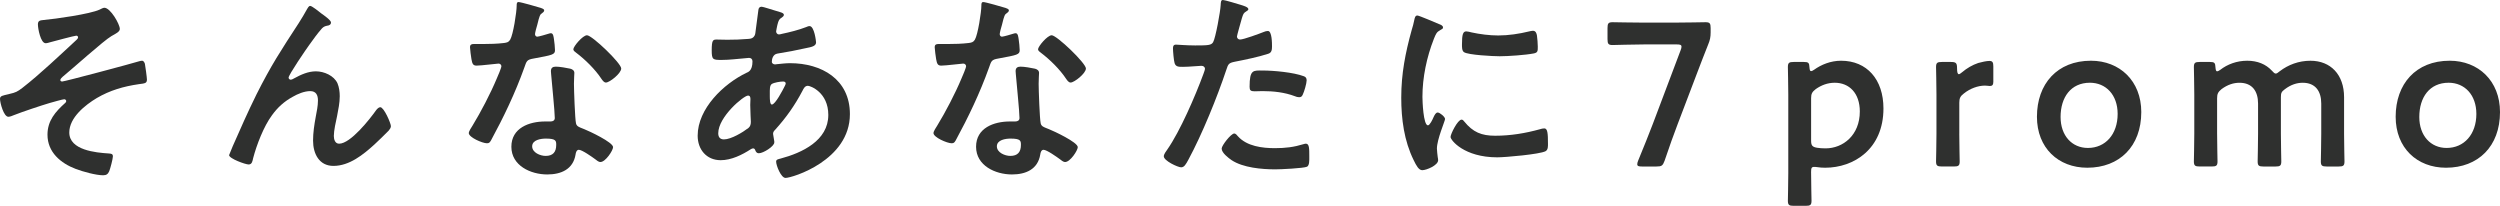 <?xml version="1.0" encoding="UTF-8"?><svg id="b" xmlns="http://www.w3.org/2000/svg" width="417.041" height="34.337" viewBox="0 0 417.041 34.337"><defs><style>.d{fill:#2f302f;stroke-width:0px;}</style></defs><g id="c"><path class="d" d="m19.99,4.828c0,.476-.68.782-1.394,1.19-1.258.714-6.562,5.507-8.159,6.799-.136.136-.374.34-.374.544,0,.136.136.238.306.238.408,0,11.729-3.025,12.918-3.399.136-.034.272-.068.408-.068.272,0,.408.306.476.51.068.306.34,2.312.34,2.618,0,.646-.34.646-1.36.782-2.55.374-4.793,1.02-7.003,2.312-1.938,1.156-4.59,3.264-4.59,5.746,0,2.958,4.42,3.365,6.596,3.501.34.034.68.034.68.476,0,.408-.442,2.074-.612,2.481-.204.476-.476.68-1.02.68-1.19,0-3.399-.612-4.556-1.054-2.516-.952-4.725-2.788-4.725-5.711,0-2.346,1.326-3.842,2.958-5.304.102-.068.17-.204.17-.306,0-.238-.238-.306-.34-.306-.238,0-2.006.51-2.38.612-1.394.408-4.657,1.496-6.018,2.04-.238.102-.646.271-.917.271-.782,0-1.394-2.346-1.394-2.991,0-.51.442-.544,1.564-.816,1.054-.238,1.326-.374,2.176-1.02,2.855-2.21,6.357-5.542,9.043-8.023.102-.102.238-.238.238-.408s-.136-.272-.306-.272c-.272,0-3.808.952-4.318,1.088-.238.068-.544.17-.782.17-.85,0-1.292-2.482-1.292-3.128s.34-.68.952-.748c1.938-.17,7.751-.986,9.349-1.734.204-.102.578-.306.782-.306,1.02,0,2.584,2.754,2.584,3.536Z"/><path class="d" d="m42.737,15.843c2.516-4.998,4.114-7.412,7.105-12.001.51-.816.952-1.53,1.394-2.346.102-.17.272-.51.51-.51.306,0,1.564,1.02,1.904,1.292.34.238,1.563,1.088,1.563,1.462s-.306.51-.612.544c-.374.068-.612.17-.884.442-.68.748-1.564,1.972-2.142,2.788-.476.646-3.434,4.964-3.434,5.439,0,.17.17.34.34.34.204,0,.442-.136.612-.238,1.122-.612,2.312-1.156,3.604-1.156,1.36,0,3.026.714,3.604,2.006.272.646.374,1.428.374,2.142,0,1.122-.238,2.21-.442,3.298-.204.918-.544,2.448-.544,3.332,0,.578.204,1.292.884,1.292,1.903,0,5.133-4.114,6.187-5.609.17-.204.408-.476.68-.476.612,0,1.768,2.686,1.768,3.162,0,.272-.204.544-.374.748-.782.782-1.563,1.564-2.379,2.312-1.87,1.7-4.182,3.569-6.833,3.569-2.414,0-3.399-2.074-3.399-4.215,0-1.326.204-2.652.442-3.944.17-.918.374-1.836.374-2.754,0-.884-.306-1.563-1.292-1.563s-2.108.476-2.924.952c-1.428.782-2.516,1.768-3.468,3.094-1.36,1.836-2.55,4.93-3.127,7.139-.102.442-.17,1.054-.748,1.054-.544,0-3.264-.986-3.264-1.564,0-.034.578-1.428.612-1.496,1.258-2.855,2.516-5.711,3.91-8.533Z"/><path class="d" d="m90.235,1.326c.17.068.544.17.544.408s-.238.374-.544.612c-.272.238-.51,1.428-.612,1.802-.102.272-.374,1.36-.374,1.53,0,.238.136.442.374.442s1.632-.408,1.938-.51c.102-.034.238-.068.34-.068.408,0,.442.612.51,1.02.068.476.17,1.326.17,1.802,0,.748-.408.816-3.536,1.394-1.224.204-1.19.442-1.598,1.563-1.496,4.182-3.434,8.228-5.542,12.103-.204.34-.306.476-.68.476-.748,0-3.025-.986-3.025-1.7,0-.306.442-.952.612-1.224,1.394-2.278,3.025-5.405,4.045-7.853.17-.374.782-1.802.782-2.074,0-.204-.17-.442-.476-.442-.272,0-2.89.34-3.672.34-.578,0-.714-.306-.85-1.088-.068-.408-.238-1.632-.238-1.972,0-.442.238-.544.612-.544h1.564c1.156,0,2.346-.034,3.502-.17.442-.068.748-.102,1.02-.544.51-.85,1.088-4.624,1.088-5.711,0-.238,0-.578.306-.578.374,0,3.196.816,3.74.986Zm4.896,10.131c.374.102.68.306.68.714,0,.068-.068,1.088-.068,1.802,0,.986.17,5.881.34,6.595.102.51.544.646,1.054.85.102.034.238.102.34.136.782.306,4.793,2.176,4.793,2.992,0,.544-1.258,2.481-2.108,2.481-.34,0-.646-.306-.884-.476-.51-.374-2.176-1.563-2.72-1.563-.374,0-.51.476-.544.782-.408,2.482-2.414,3.332-4.726,3.332-2.753,0-5.983-1.462-5.983-4.624,0-3.127,2.958-4.215,5.644-4.215h.884c.408,0,.714-.17.714-.578,0-1.088-.51-6.017-.612-7.343,0-.17-.034-.306-.034-.476,0-.544.306-.748.816-.748.646,0,1.802.204,2.414.34Zm-6.357,12.953c0,1.054,1.36,1.598,2.244,1.598,1.224,0,1.768-.646,1.768-1.835,0-.68-.034-1.054-1.734-1.054-.816,0-2.278.204-2.278,1.292Zm14.856-12.987c0,.816-1.938,2.346-2.55,2.346-.34,0-.578-.374-.748-.612-1.054-1.598-2.72-3.229-4.25-4.385-.136-.102-.442-.306-.442-.544,0-.476,1.564-2.346,2.278-2.346.85,0,5.711,4.658,5.711,5.542Z"/><path class="d" d="m129.3,1.768c.918.272,1.462.374,1.462.714,0,.204-.204.34-.34.442-.442.272-.544.442-.748,1.258-.034.204-.204.918-.204,1.054,0,.272.204.51.476.51.102,0,.408-.068.51-.102,1.292-.272,2.788-.646,4.011-1.122.17-.068.374-.17.578-.17.816,0,1.088,2.584,1.088,2.72,0,.646-.816.782-1.666.952-1.326.306-3.434.714-4.793.918-.782.136-.918.986-.918,1.36,0,.306.306.442.544.442.068,0,.17-.034.272-.034.68-.068,1.53-.17,2.21-.17,5.27,0,9.995,2.686,9.995,8.499,0,7.717-9.621,10.641-10.743,10.641-.748,0-1.563-2.074-1.563-2.72,0-.374.374-.408.748-.51,3.57-.952,7.956-2.992,7.956-7.275,0-3.773-2.992-4.861-3.4-4.861-.51,0-.714.442-.918.85-1.292,2.448-2.686,4.419-4.556,6.493-.204.204-.34.374-.34.68,0,.102.17,1.088.204,1.258v.17c0,.646-1.836,1.802-2.584,1.802-.306,0-.476-.204-.578-.476-.068-.17-.136-.34-.374-.34-.136,0-.238.068-.374.136-1.462.952-3.264,1.836-5.031,1.836-2.38,0-3.842-1.802-3.842-4.08,0-4.521,4.317-8.669,8.159-10.505.204-.102.986-.272.986-1.904,0-.374-.238-.578-.578-.578-.136,0-.612.068-.748.068-1.258.102-2.516.272-3.774.272-1.496,0-1.7,0-1.7-1.598,0-1.7.204-1.802.816-1.802.578,0,1.156.034,1.768.034,1.156,0,2.312-.034,3.467-.136.34-.034.646-.034.918-.306s.306-.578.34-.918c.17-1.19.306-2.379.476-3.604.034-.306.17-.544.544-.544.238,0,1.87.544,2.244.646Zm-9.485,20.466c0,.646.306,1.02.952,1.02,1.189,0,3.162-1.19,4.079-1.904.34-.272.408-.646.408-1.054,0-.306-.102-1.734-.102-2.788,0-.34.034-.68.034-.986s-.068-.578-.408-.578c-.714,0-4.963,3.535-4.963,6.289Zm8.941-8.227c-.374.238-.34.918-.34,1.666v.408c0,.544.034,1.36.34,1.36.578,0,1.836-2.448,2.108-2.992.068-.136.204-.374.204-.544,0-.238-.238-.306-.442-.306-.476,0-1.496.17-1.87.408Z"/><path class="d" d="m167.755,1.326c.17.068.544.17.544.408s-.238.374-.544.612c-.272.238-.51,1.428-.612,1.802-.102.272-.374,1.36-.374,1.53,0,.238.136.442.374.442s1.632-.408,1.938-.51c.102-.034.238-.068.34-.068.408,0,.442.612.51,1.02.068.476.17,1.326.17,1.802,0,.748-.408.816-3.536,1.394-1.224.204-1.19.442-1.598,1.563-1.496,4.182-3.434,8.228-5.541,12.103-.204.34-.306.476-.68.476-.748,0-3.026-.986-3.026-1.7,0-.306.442-.952.612-1.224,1.394-2.278,3.025-5.405,4.045-7.853.17-.374.782-1.802.782-2.074,0-.204-.17-.442-.476-.442-.272,0-2.89.34-3.672.34-.578,0-.714-.306-.85-1.088-.068-.408-.238-1.632-.238-1.972,0-.442.238-.544.612-.544h1.563c1.156,0,2.346-.034,3.502-.17.442-.068.748-.102,1.02-.544.51-.85,1.088-4.624,1.088-5.711,0-.238,0-.578.306-.578.374,0,3.196.816,3.74.986Zm4.896,10.131c.374.102.68.306.68.714,0,.068-.068,1.088-.068,1.802,0,.986.17,5.881.34,6.595.102.51.544.646,1.054.85.102.034.238.102.34.136.782.306,4.793,2.176,4.793,2.992,0,.544-1.258,2.481-2.108,2.481-.34,0-.646-.306-.884-.476-.51-.374-2.176-1.563-2.72-1.563-.374,0-.51.476-.544.782-.408,2.482-2.414,3.332-4.726,3.332-2.754,0-5.983-1.462-5.983-4.624,0-3.127,2.958-4.215,5.644-4.215h.884c.408,0,.714-.17.714-.578,0-1.088-.51-6.017-.612-7.343,0-.17-.034-.306-.034-.476,0-.544.306-.748.816-.748.646,0,1.802.204,2.414.34Zm-6.357,12.953c0,1.054,1.36,1.598,2.244,1.598,1.224,0,1.768-.646,1.768-1.835,0-.68-.034-1.054-1.734-1.054-.816,0-2.278.204-2.278,1.292Zm14.856-12.987c0,.816-1.938,2.346-2.55,2.346-.34,0-.578-.374-.748-.612-1.054-1.598-2.72-3.229-4.25-4.385-.136-.102-.442-.306-.442-.544,0-.476,1.564-2.346,2.278-2.346.85,0,5.711,4.658,5.711,5.542Z"/><path class="d" d="m206.99.816c.306.102,1.258.34,1.258.714,0,.17-.204.272-.306.34-.51.306-.544.442-.782,1.19-.102.374-.816,2.855-.816,3.025,0,.306.238.51.51.51.612,0,3.264-.986,3.943-1.258.238-.102.476-.17.714-.17.68,0,.68,2.074.68,2.584,0,.578-.067,1.054-.646,1.224-1.666.544-3.841.986-5.575,1.326-.986.204-1.088.374-1.394,1.326-1.53,4.589-4.045,10.777-6.323,14.993-.442.816-.714,1.292-1.224,1.292-.544,0-2.89-1.088-2.89-1.836,0-.34.374-.85.578-1.122,2.142-3.06,4.691-8.975,6.018-12.579.068-.204.271-.714.271-.884,0-.34-.271-.51-.612-.51-.476,0-1.972.17-3.025.17-.68,0-1.224.034-1.428-.612-.136-.442-.272-1.972-.272-2.482,0-.374.102-.612.51-.612.306,0,1.734.136,3.195.136,2.176,0,2.686-.034,2.992-.544.408-.68,1.224-5.202,1.258-6.188.034-.51.034-.85.374-.85.306,0,2.549.68,2.991.816Zm-.476,21.928c1.496,1.666,4.079,1.972,6.153,1.972,1.768,0,3.162-.17,4.828-.68.102-.034.237-.068.34-.068.577,0,.577.782.577,2.142,0,.68.034,1.462-.374,1.7-.611.272-4.453.442-5.303.442-2.244,0-5.372-.272-7.276-1.53-.544-.374-1.666-1.224-1.666-1.938,0-.51,1.563-2.516,2.107-2.516.238,0,.476.306.612.476Zm4.147-10.98c1.802,0,5.133.306,6.834.952.305.102.475.306.475.68,0,.51-.407,1.904-.646,2.379-.136.306-.271.442-.612.442-.237,0-.476-.068-.713-.17-1.7-.646-3.57-.85-5.406-.85-.441,0-.85.034-1.292.034-.68,0-.85-.17-.85-.748,0-2.924.612-2.72,2.21-2.72Z"/><path class="d" d="m240.039,4.012c.272.102.68.238.68.578,0,.204-.136.238-.476.442-.577.306-.714.612-1.054,1.462-1.189,3.025-1.904,6.425-1.904,9.655,0,.646.137,4.76.918,4.76.307,0,.782-.986.918-1.326.204-.442.408-.816.715-.816.34,0,1.223.714,1.223,1.088,0,.306-1.359,3.4-1.359,4.93,0,.34.102,1.122.137,1.428.033.17.067.374.067.51,0,.85-1.938,1.666-2.651,1.666-.578,0-.986-.748-1.428-1.666-1.598-3.23-2.074-6.868-2.074-10.437,0-3.978.68-7.445,1.734-11.253.17-.578.34-1.122.441-1.7.068-.306.136-.748.51-.748.271,0,3.128,1.224,3.604,1.428Zm4.216,16.25c1.462,1.802,2.89,2.38,5.167,2.38,2.551,0,5.032-.408,7.479-1.088.171-.068.511-.136.714-.136.545,0,.612.816.612,2.55,0,.408.034,1.02-.408,1.258-.952.51-6.697,1.02-8.058,1.02-5.507,0-7.785-2.856-7.785-3.4,0-.476,1.19-2.89,1.836-2.89.205,0,.34.17.442.306Zm1.224-14.856c1.395.306,3.025.51,4.453.51,1.701,0,3.502-.272,5.168-.68.17-.034.408-.102.612-.102.476,0,.612.408.68.816.067.612.136,1.224.136,1.836,0,.714,0,.986-.646,1.122-1.36.272-4.284.476-5.712.476-1.054,0-5.235-.204-5.949-.68-.374-.238-.34-.952-.34-1.326,0-1.632.17-2.142.714-2.142.238,0,.612.102.884.17Z"/><path class="d" d="m279.887,20.636c-.748,1.938-1.359,3.706-2.209,6.188-.307.815-.477.952-1.36.952h-2.414c-.544,0-.782-.068-.782-.374,0-.136.035-.34.137-.578,1.02-2.448,1.733-4.284,2.447-6.12l4.658-12.341c.102-.238.136-.442.136-.578,0-.306-.238-.374-.782-.374h-5.439c-1.733,0-5.031.102-5.27.102-.714,0-.85-.204-.85-.986v-1.835c0-.782.136-.986.85-.986.238,0,3.536.068,5.27.068h4.93c1.768,0,5.065-.068,5.304-.068.714,0,.85.204.85.986v.714c0,.748-.103,1.292-.407,2.006-.613,1.53-1.225,3.127-1.769,4.555l-3.298,8.669Z"/><path class="d" d="m302.123,28.897c0,1.53.068,4.352.068,4.589,0,.714-.204.85-.986.85h-1.971c-.783,0-.986-.136-.986-.85,0-.238.068-3.06.068-4.589v-13.123c0-1.53-.068-4.352-.068-4.589,0-.714.203-.85.986-.85h1.665c.782,0,.918.136.952.918.034.442.102.612.271.612.103,0,.272-.068.51-.238,1.19-.85,2.754-1.496,4.488-1.496,4.317,0,7.071,3.127,7.071,7.955,0,6.799-4.964,9.893-9.724,9.893-.476,0-.918-.034-1.359-.102-.204-.034-.34-.034-.477-.034-.441,0-.51.204-.51.884v.17Zm8.125-10.301c0-3.06-1.768-4.793-4.182-4.793-1.189,0-2.243.408-3.161,1.054-.612.476-.782.782-.782,1.53v7.071c0,.816.205,1.054.986,1.19.408.068.884.102,1.428.102,2.89,0,5.711-2.176,5.711-6.153Z"/><path class="d" d="m326.841,22.336c0,1.53.067,4.352.067,4.589,0,.714-.203.85-.985.85h-1.972c-.782,0-.986-.136-.986-.85,0-.238.068-3.06.068-4.589v-6.562c0-1.53-.068-4.352-.068-4.589,0-.714.204-.85.986-.85h1.428c.884,0,1.088.136,1.088,1.02,0,.748.102,1.02.307,1.02.102,0,.271-.102.51-.306.85-.714,1.733-1.224,2.719-1.563.612-.17,1.395-.34,1.87-.34.511,0,.646.238.646.918v2.584c0,.51-.203.68-.577.68-.17,0-.476-.068-.815-.068-1.156,0-2.482.476-3.536,1.326-.578.442-.748.782-.748,1.53v5.202Z"/><path class="d" d="m357.201,18.698c0,5.711-3.637,9.281-9.009,9.281-4.827,0-8.397-3.298-8.397-8.5,0-5.473,3.366-9.349,9.01-9.349,4.793,0,8.396,3.365,8.396,8.567Zm-13.462.816c0,3.128,1.903,5.167,4.556,5.167,2.924,0,4.963-2.278,4.963-5.677,0-3.196-1.972-5.202-4.623-5.202-3.195,0-4.896,2.448-4.896,5.711Z"/><path class="d" d="m369.851,22.336c0,1.53.067,4.352.067,4.589,0,.714-.203.85-.985.85h-1.972c-.782,0-.986-.136-.986-.85,0-.238.068-3.06.068-4.589v-6.562c0-1.53-.068-4.352-.068-4.589,0-.714.204-.85.986-.85h1.666c.781,0,.918.136.951.918.034.442.103.646.272.646.103,0,.272-.068.51-.238,1.224-.952,2.788-1.53,4.521-1.53,1.7,0,3.094.578,4.079,1.632.307.34.477.51.681.51.17,0,.34-.136.68-.408,1.394-1.054,3.128-1.733,5.1-1.733,3.366,0,5.609,2.312,5.609,6.085v6.12c0,1.53.068,4.352.068,4.589,0,.714-.204.85-.986.85h-1.972c-.781,0-.986-.136-.986-.85,0-.238.068-3.06.068-4.589v-5.065c0-2.074-.986-3.468-3.094-3.468-.951,0-1.972.306-2.992,1.088-.543.408-.646.612-.646,1.326v6.12c0,1.53.068,4.352.068,4.589,0,.714-.204.85-.985.85h-1.973c-.781,0-.986-.136-.986-.85,0-.238.068-3.06.068-4.589v-5.065c0-2.074-.986-3.468-3.094-3.468-.985,0-1.972.306-2.991,1.054-.578.476-.748.782-.748,1.53v5.949Z"/><path class="d" d="m417.041,18.698c0,5.711-3.638,9.281-9.009,9.281-4.827,0-8.397-3.298-8.397-8.5,0-5.473,3.365-9.349,9.01-9.349,4.793,0,8.396,3.365,8.396,8.567Zm-13.463.816c0,3.128,1.904,5.167,4.556,5.167,2.924,0,4.964-2.278,4.964-5.677,0-3.196-1.973-5.202-4.623-5.202-3.196,0-4.896,2.448-4.896,5.711Z"/></g></svg>